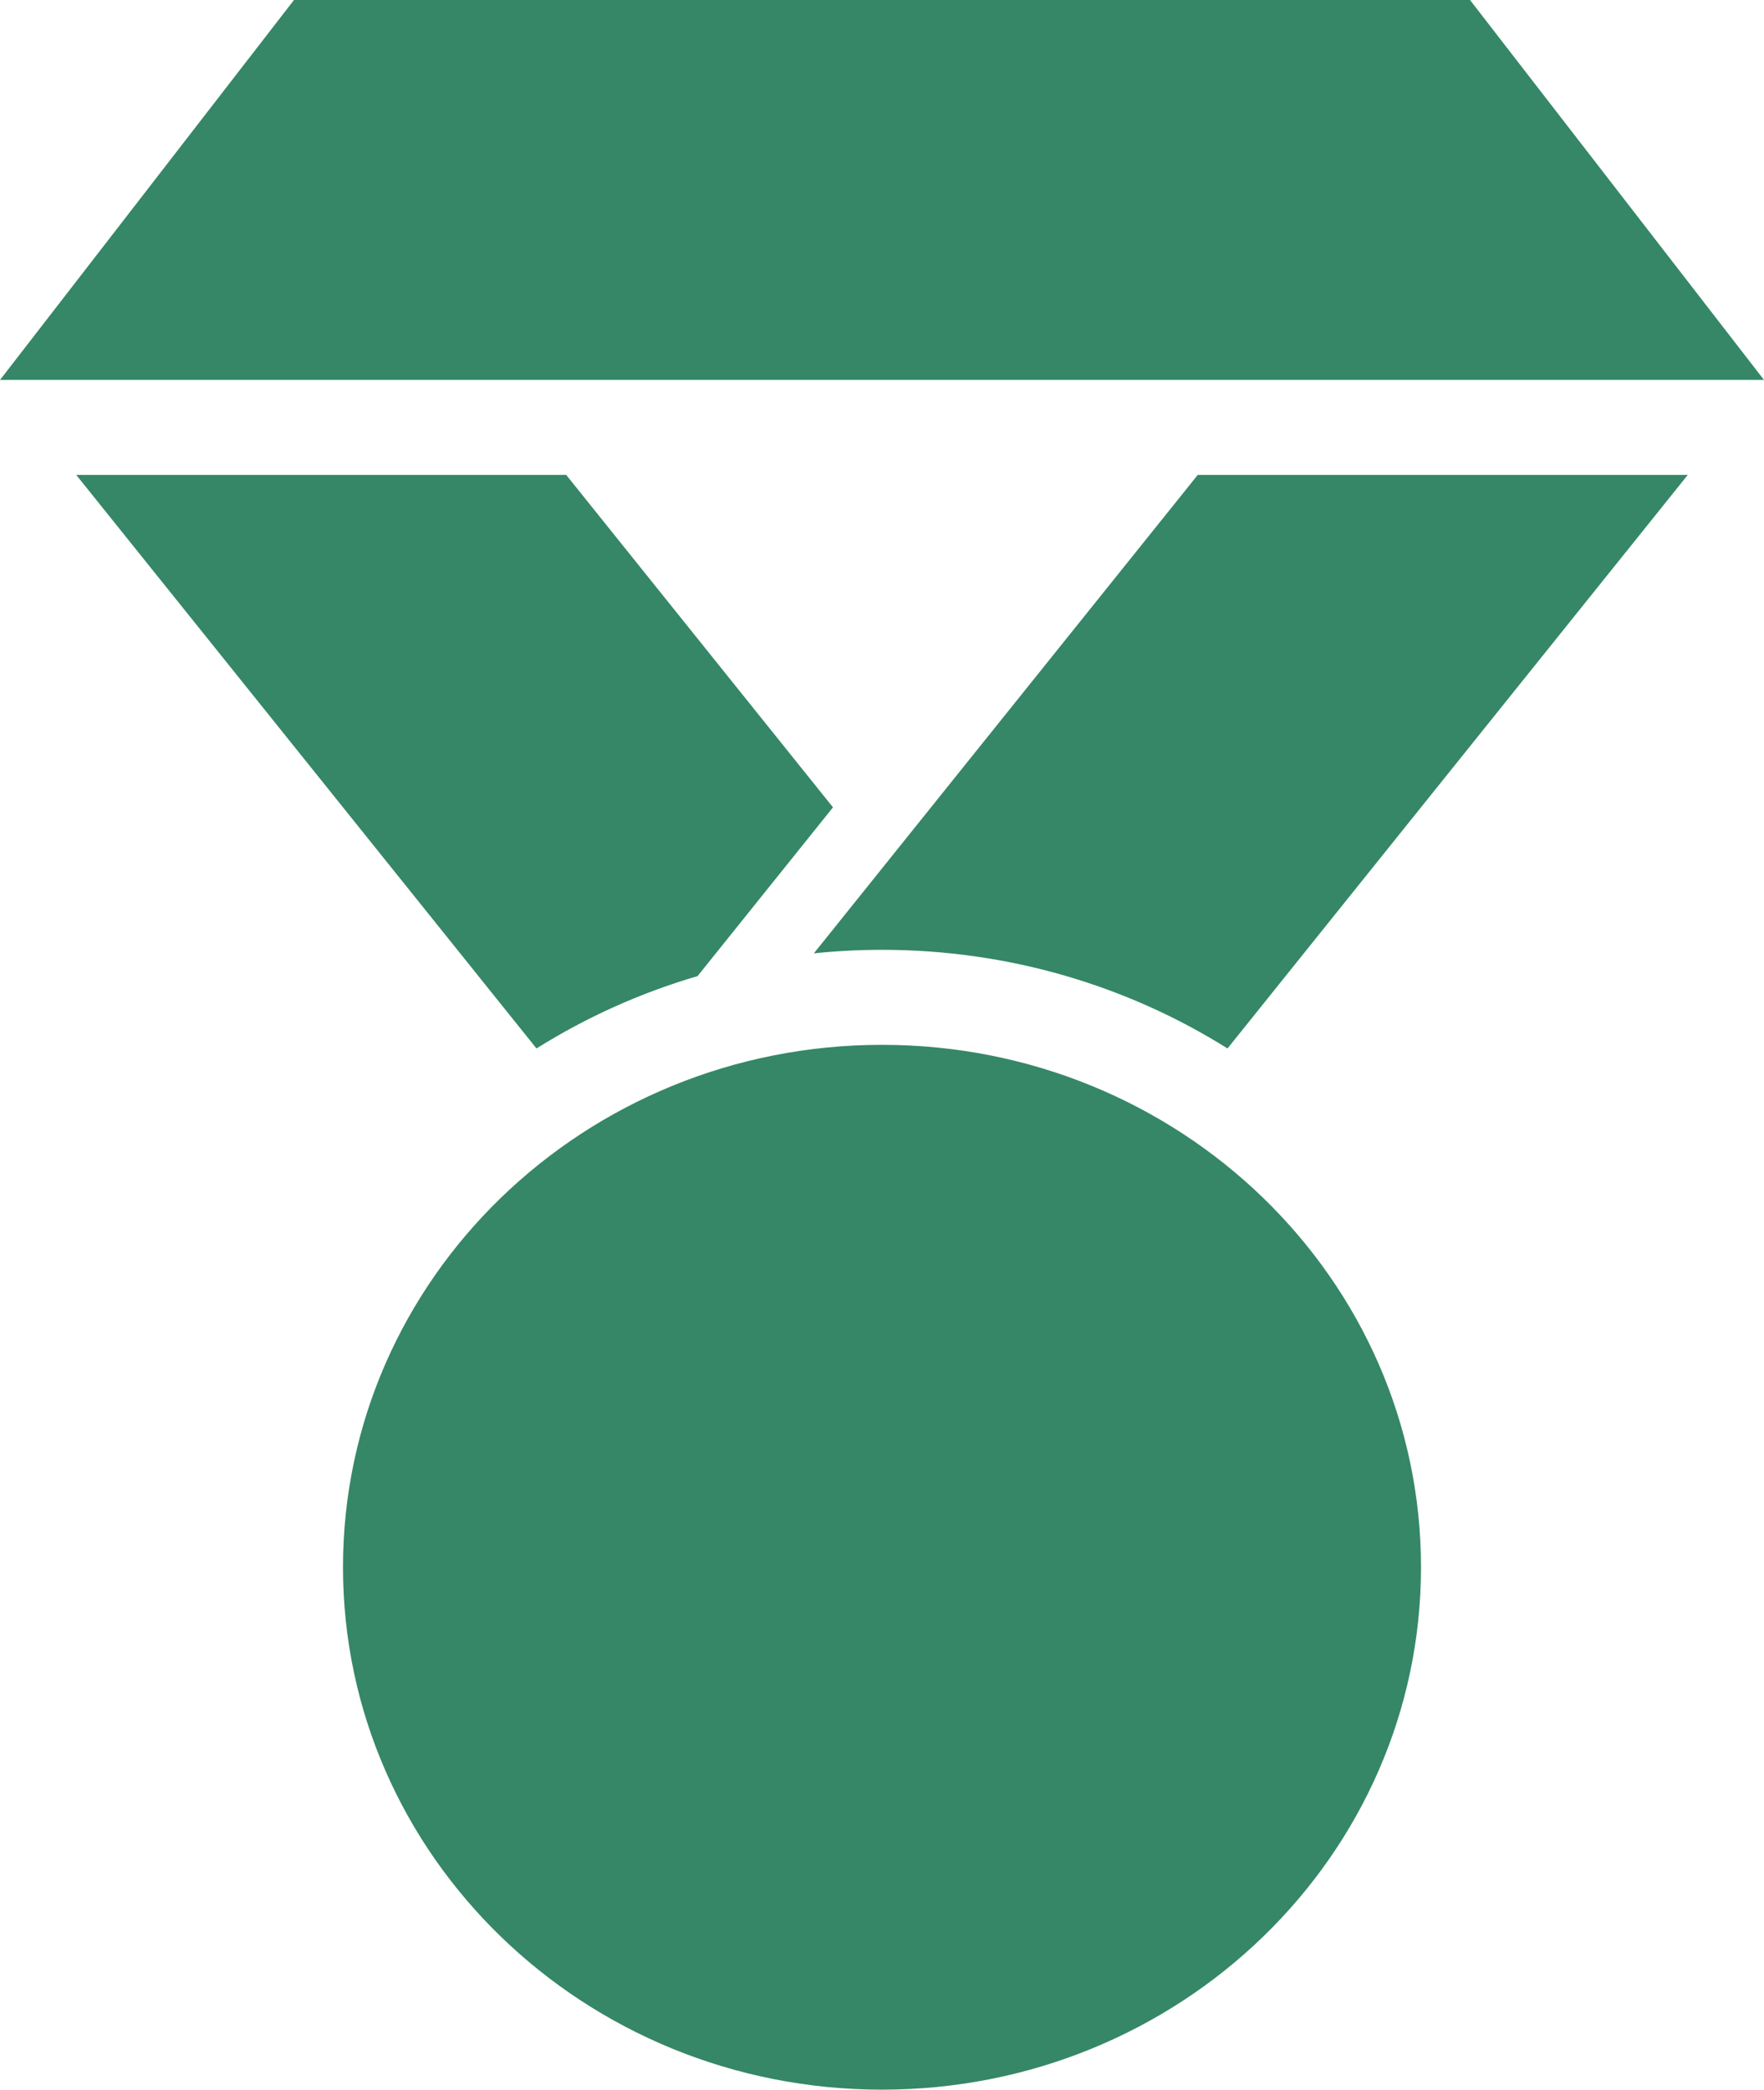 <svg width="38" height="45" viewBox="0 0 38 45" fill="none" xmlns="http://www.w3.org/2000/svg">
<path fill-rule="evenodd" clip-rule="evenodd" d="M15.027 21.02L17.944 17.386L12.197 10.227H1.642L11.557 22.578C12.621 21.911 13.787 21.383 15.027 21.02ZM26.443 22.578L36.358 10.227H25.802L17.532 20.53C18.015 20.48 18.504 20.454 19 20.454C21.744 20.454 24.299 21.235 26.443 22.578ZM6.333 0H31.667L38 8.182H0L6.333 0ZM19 45C25.413 45 30.611 39.963 30.611 33.75C30.611 27.537 25.413 22.5 19 22.5C12.587 22.5 7.389 27.537 7.389 33.75C7.389 39.963 12.587 45 19 45Z" fill="#358767"/>
</svg>
